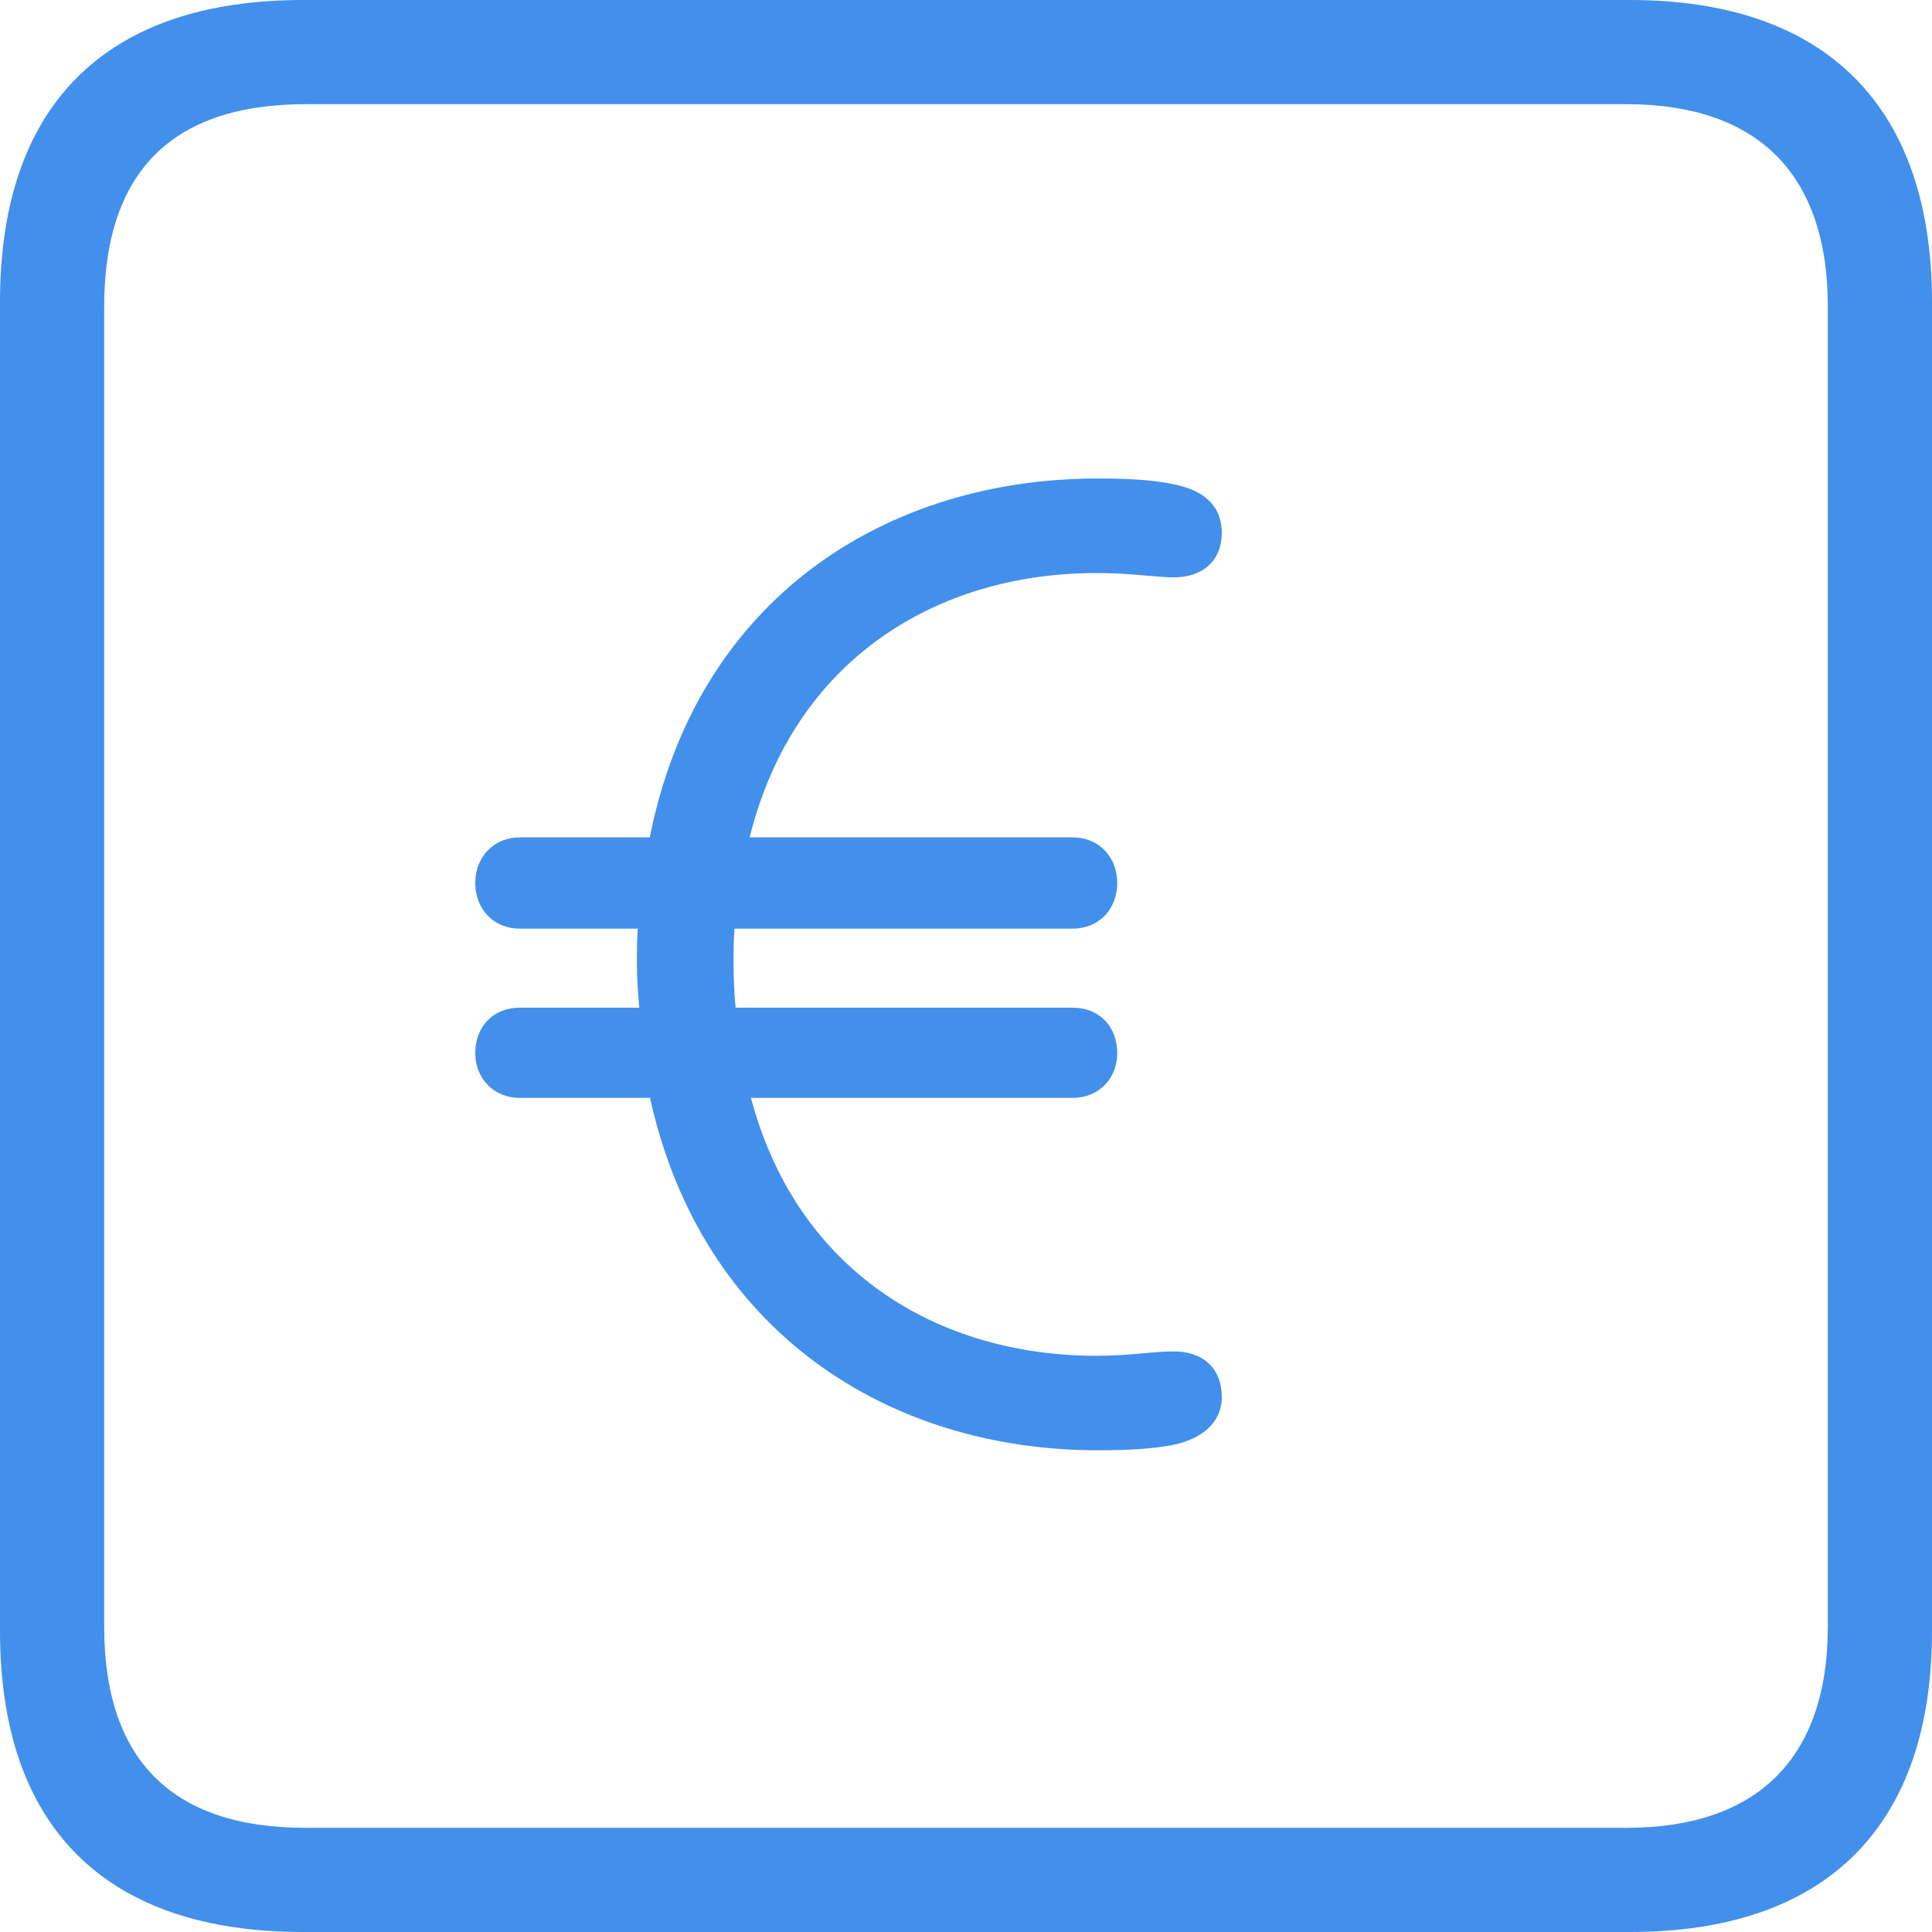 <?xml version="1.0" encoding="UTF-8"?> <svg xmlns="http://www.w3.org/2000/svg" width="40" height="40" viewBox="0 0 40 40" fill="none"><path d="M22.722 9.907C18.373 9.907 14.44 12.362 13.453 17.337H10.762C10.498 17.337 10.263 17.434 10.094 17.611C9.927 17.786 9.84 18.024 9.84 18.282C9.84 18.54 9.927 18.778 10.094 18.953C10.263 19.13 10.498 19.227 10.762 19.227H13.204C13.187 19.461 13.187 19.698 13.187 19.946V19.955C13.187 20.263 13.21 20.555 13.231 20.82L13.235 20.863H10.762C10.504 20.863 10.268 20.95 10.096 21.126C9.925 21.301 9.84 21.541 9.84 21.807C9.84 22.321 10.216 22.73 10.762 22.73H13.458C14.531 27.593 18.417 30.026 22.722 30.026C23.304 30.026 23.862 30.004 24.314 29.909L24.318 29.908C24.588 29.847 24.83 29.743 25.007 29.58C25.192 29.411 25.296 29.188 25.296 28.925C25.296 28.637 25.205 28.388 25.01 28.215C24.821 28.046 24.568 27.98 24.306 27.98C24.097 27.98 23.888 27.999 23.67 28.018L23.582 28.026C23.327 28.048 23.046 28.07 22.7 28.07C19.413 28.07 16.499 26.317 15.548 22.73H22.209C22.756 22.73 23.131 22.321 23.131 21.807C23.131 21.541 23.047 21.301 22.875 21.126C22.704 20.95 22.468 20.863 22.209 20.863H15.23C15.202 20.567 15.188 20.268 15.188 19.955C15.188 19.699 15.188 19.456 15.207 19.227H22.209C22.473 19.227 22.709 19.13 22.877 18.953C23.045 18.778 23.131 18.54 23.131 18.282C23.131 18.024 23.045 17.786 22.877 17.611C22.709 17.434 22.473 17.337 22.209 17.337H15.521C16.431 13.661 19.389 11.864 22.7 11.864C23.058 11.864 23.356 11.885 23.616 11.907L23.737 11.918C23.944 11.936 24.136 11.953 24.306 11.953C24.568 11.953 24.819 11.887 25.008 11.723C25.202 11.554 25.296 11.311 25.296 11.03C25.296 10.772 25.214 10.54 25.025 10.359C24.845 10.187 24.592 10.084 24.29 10.024C23.839 9.929 23.304 9.907 22.722 9.907Z" fill="#4290EB"></path><path fill-rule="evenodd" clip-rule="evenodd" d="M6.278 0C4.261 0 2.681 0.524 1.606 1.594C0.53 2.663 0 4.238 0 6.255V33.767C0 35.773 0.531 37.343 1.606 38.409C2.681 39.476 4.261 40 6.278 40H33.745C35.762 40 37.337 39.464 38.406 38.392C39.475 37.32 40 35.751 40 33.767V6.255C40 4.272 39.475 2.697 38.407 1.62C37.338 0.542 35.763 0 33.745 0H6.278ZM2.157 6.345C2.157 4.925 2.526 3.889 3.205 3.207C3.884 2.525 4.914 2.157 6.322 2.157H33.678C35.04 2.157 36.071 2.524 36.763 3.208C37.454 3.892 37.843 4.928 37.843 6.345V33.678C37.843 35.082 37.454 36.113 36.763 36.794C36.072 37.476 35.04 37.843 33.678 37.843H6.322C4.914 37.843 3.884 37.475 3.205 36.795C2.525 36.116 2.157 35.086 2.157 33.678V6.345Z" fill="#4290EB"></path></svg> 